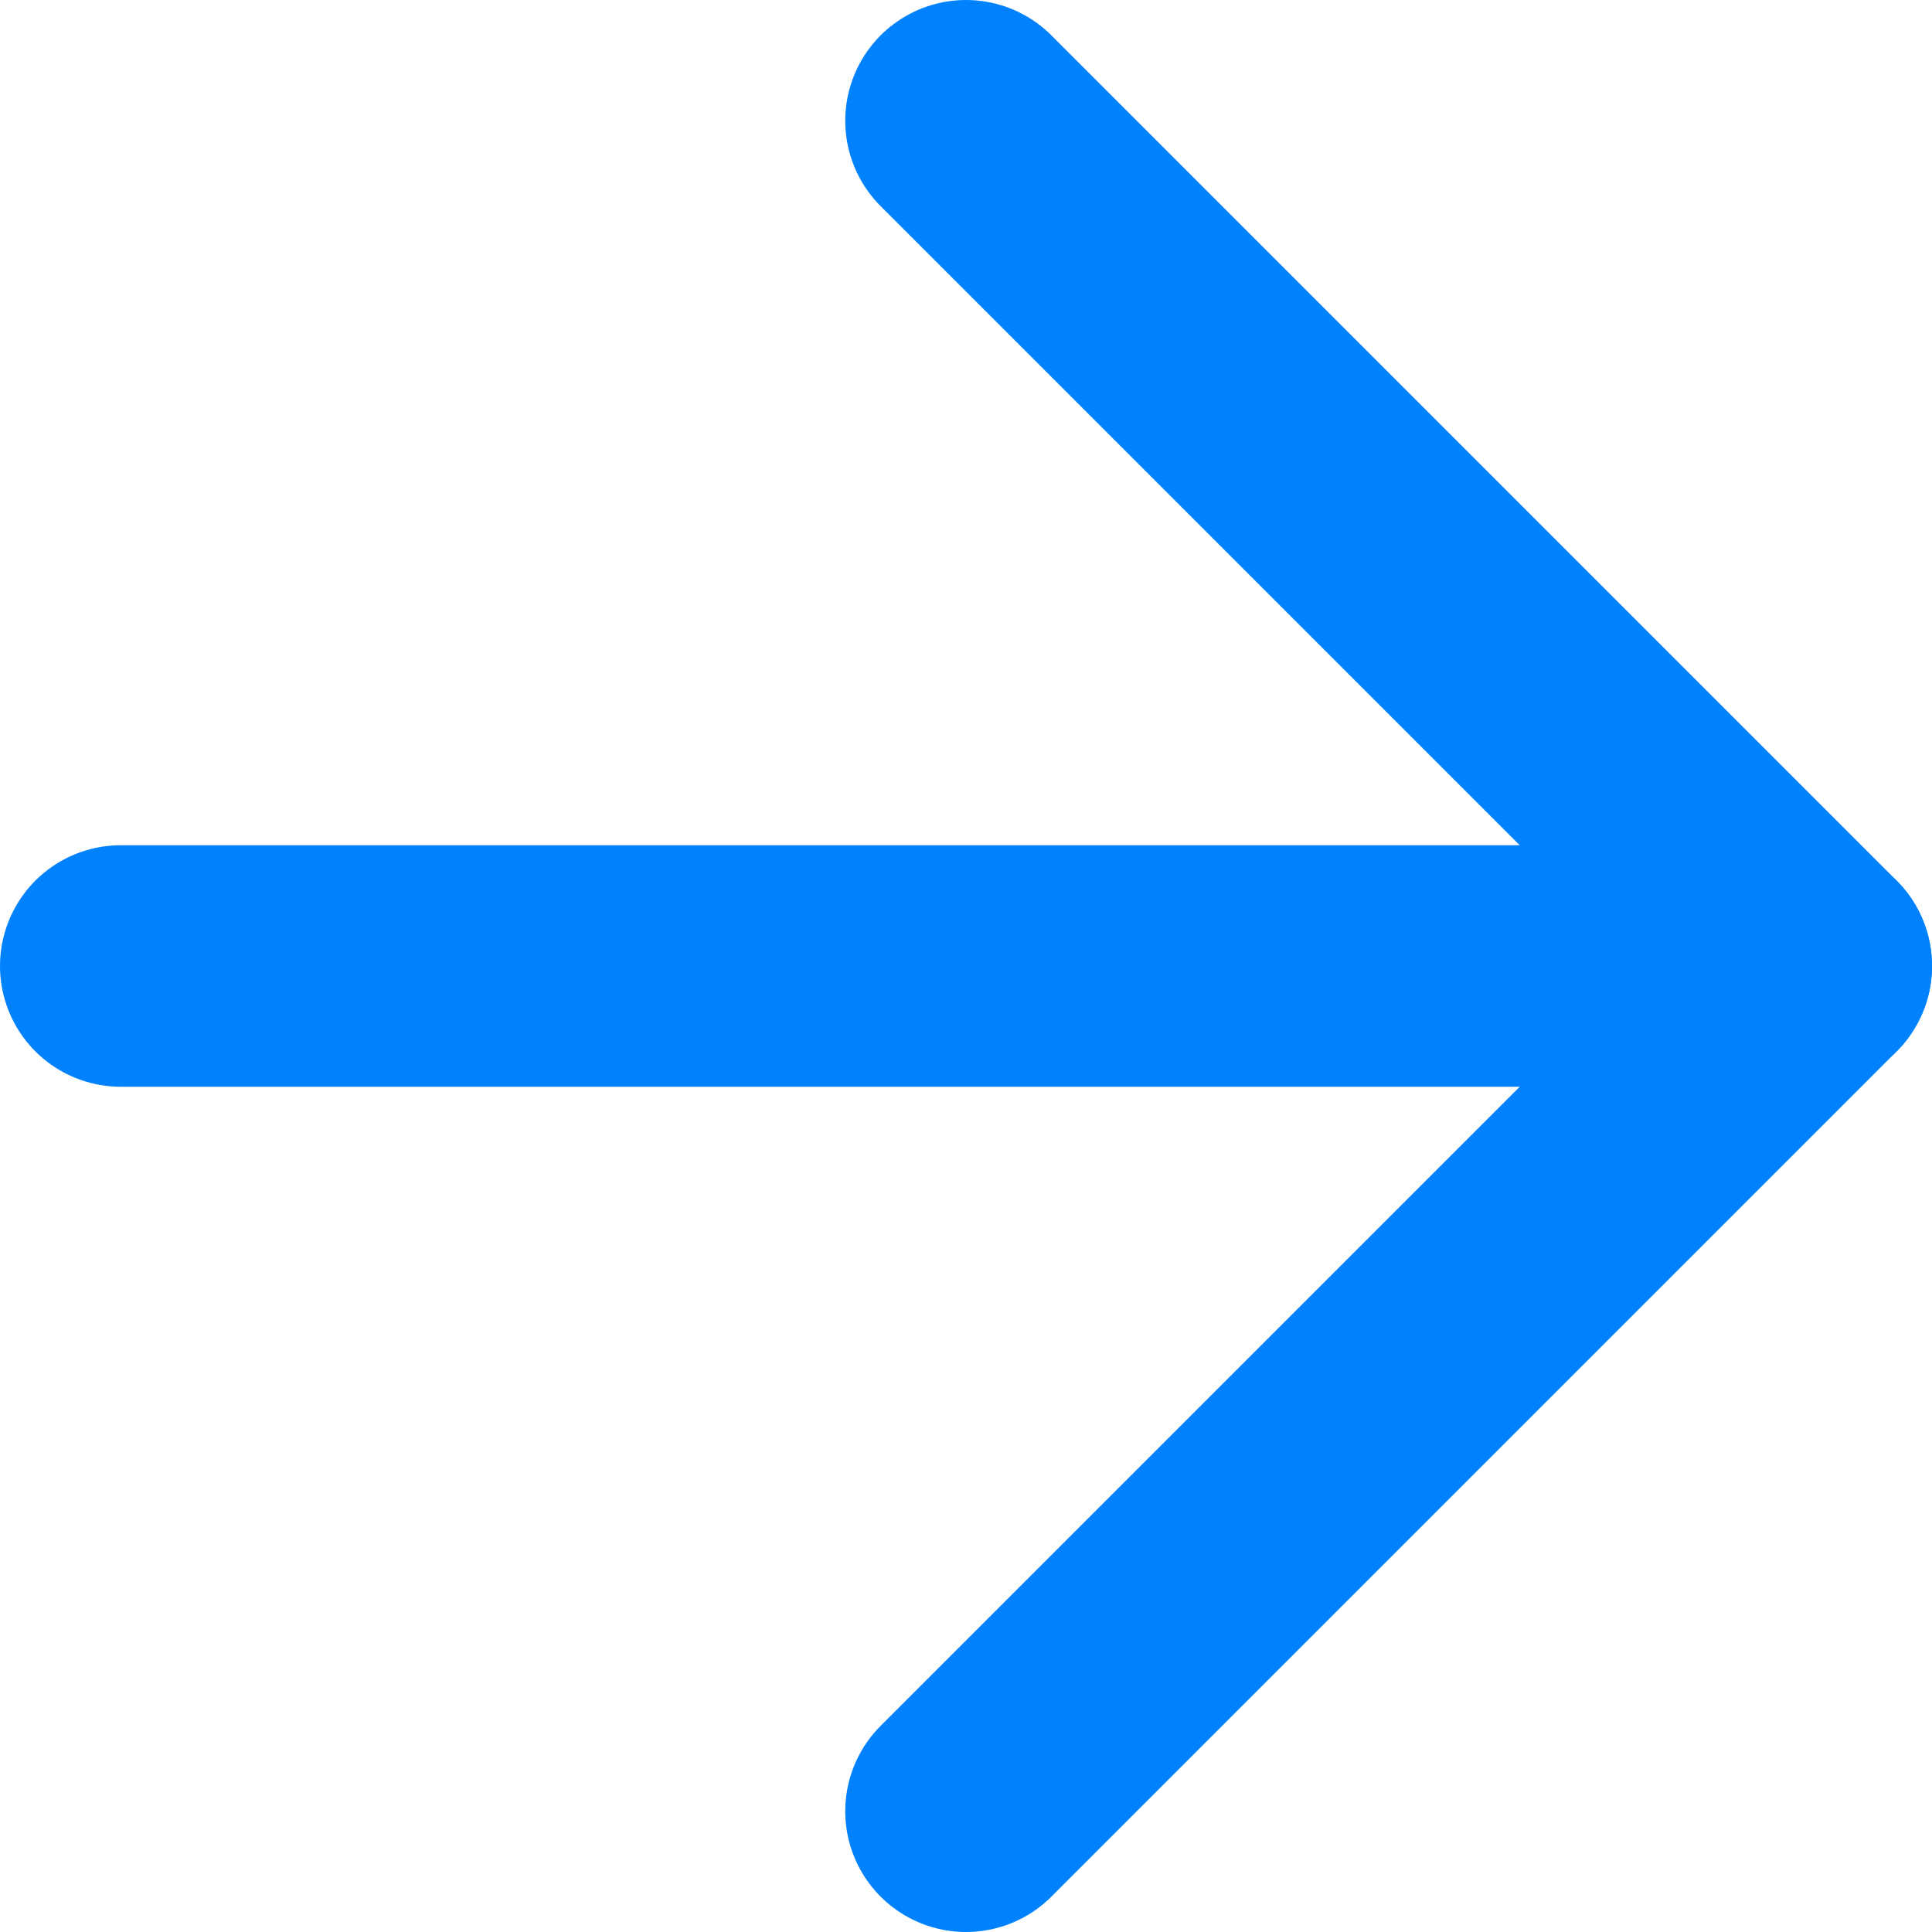 <?xml version="1.0" encoding="UTF-8"?> <svg xmlns="http://www.w3.org/2000/svg" width="16" height="16" viewBox="0 0 16 16" fill="none"><path d="M1 8H15" stroke="#0082FF" stroke-width="2" stroke-linecap="round" stroke-linejoin="round"></path><path d="M8 1L15 8L8 15" stroke="#0082FF" stroke-width="2" stroke-linecap="round" stroke-linejoin="round"></path></svg> 